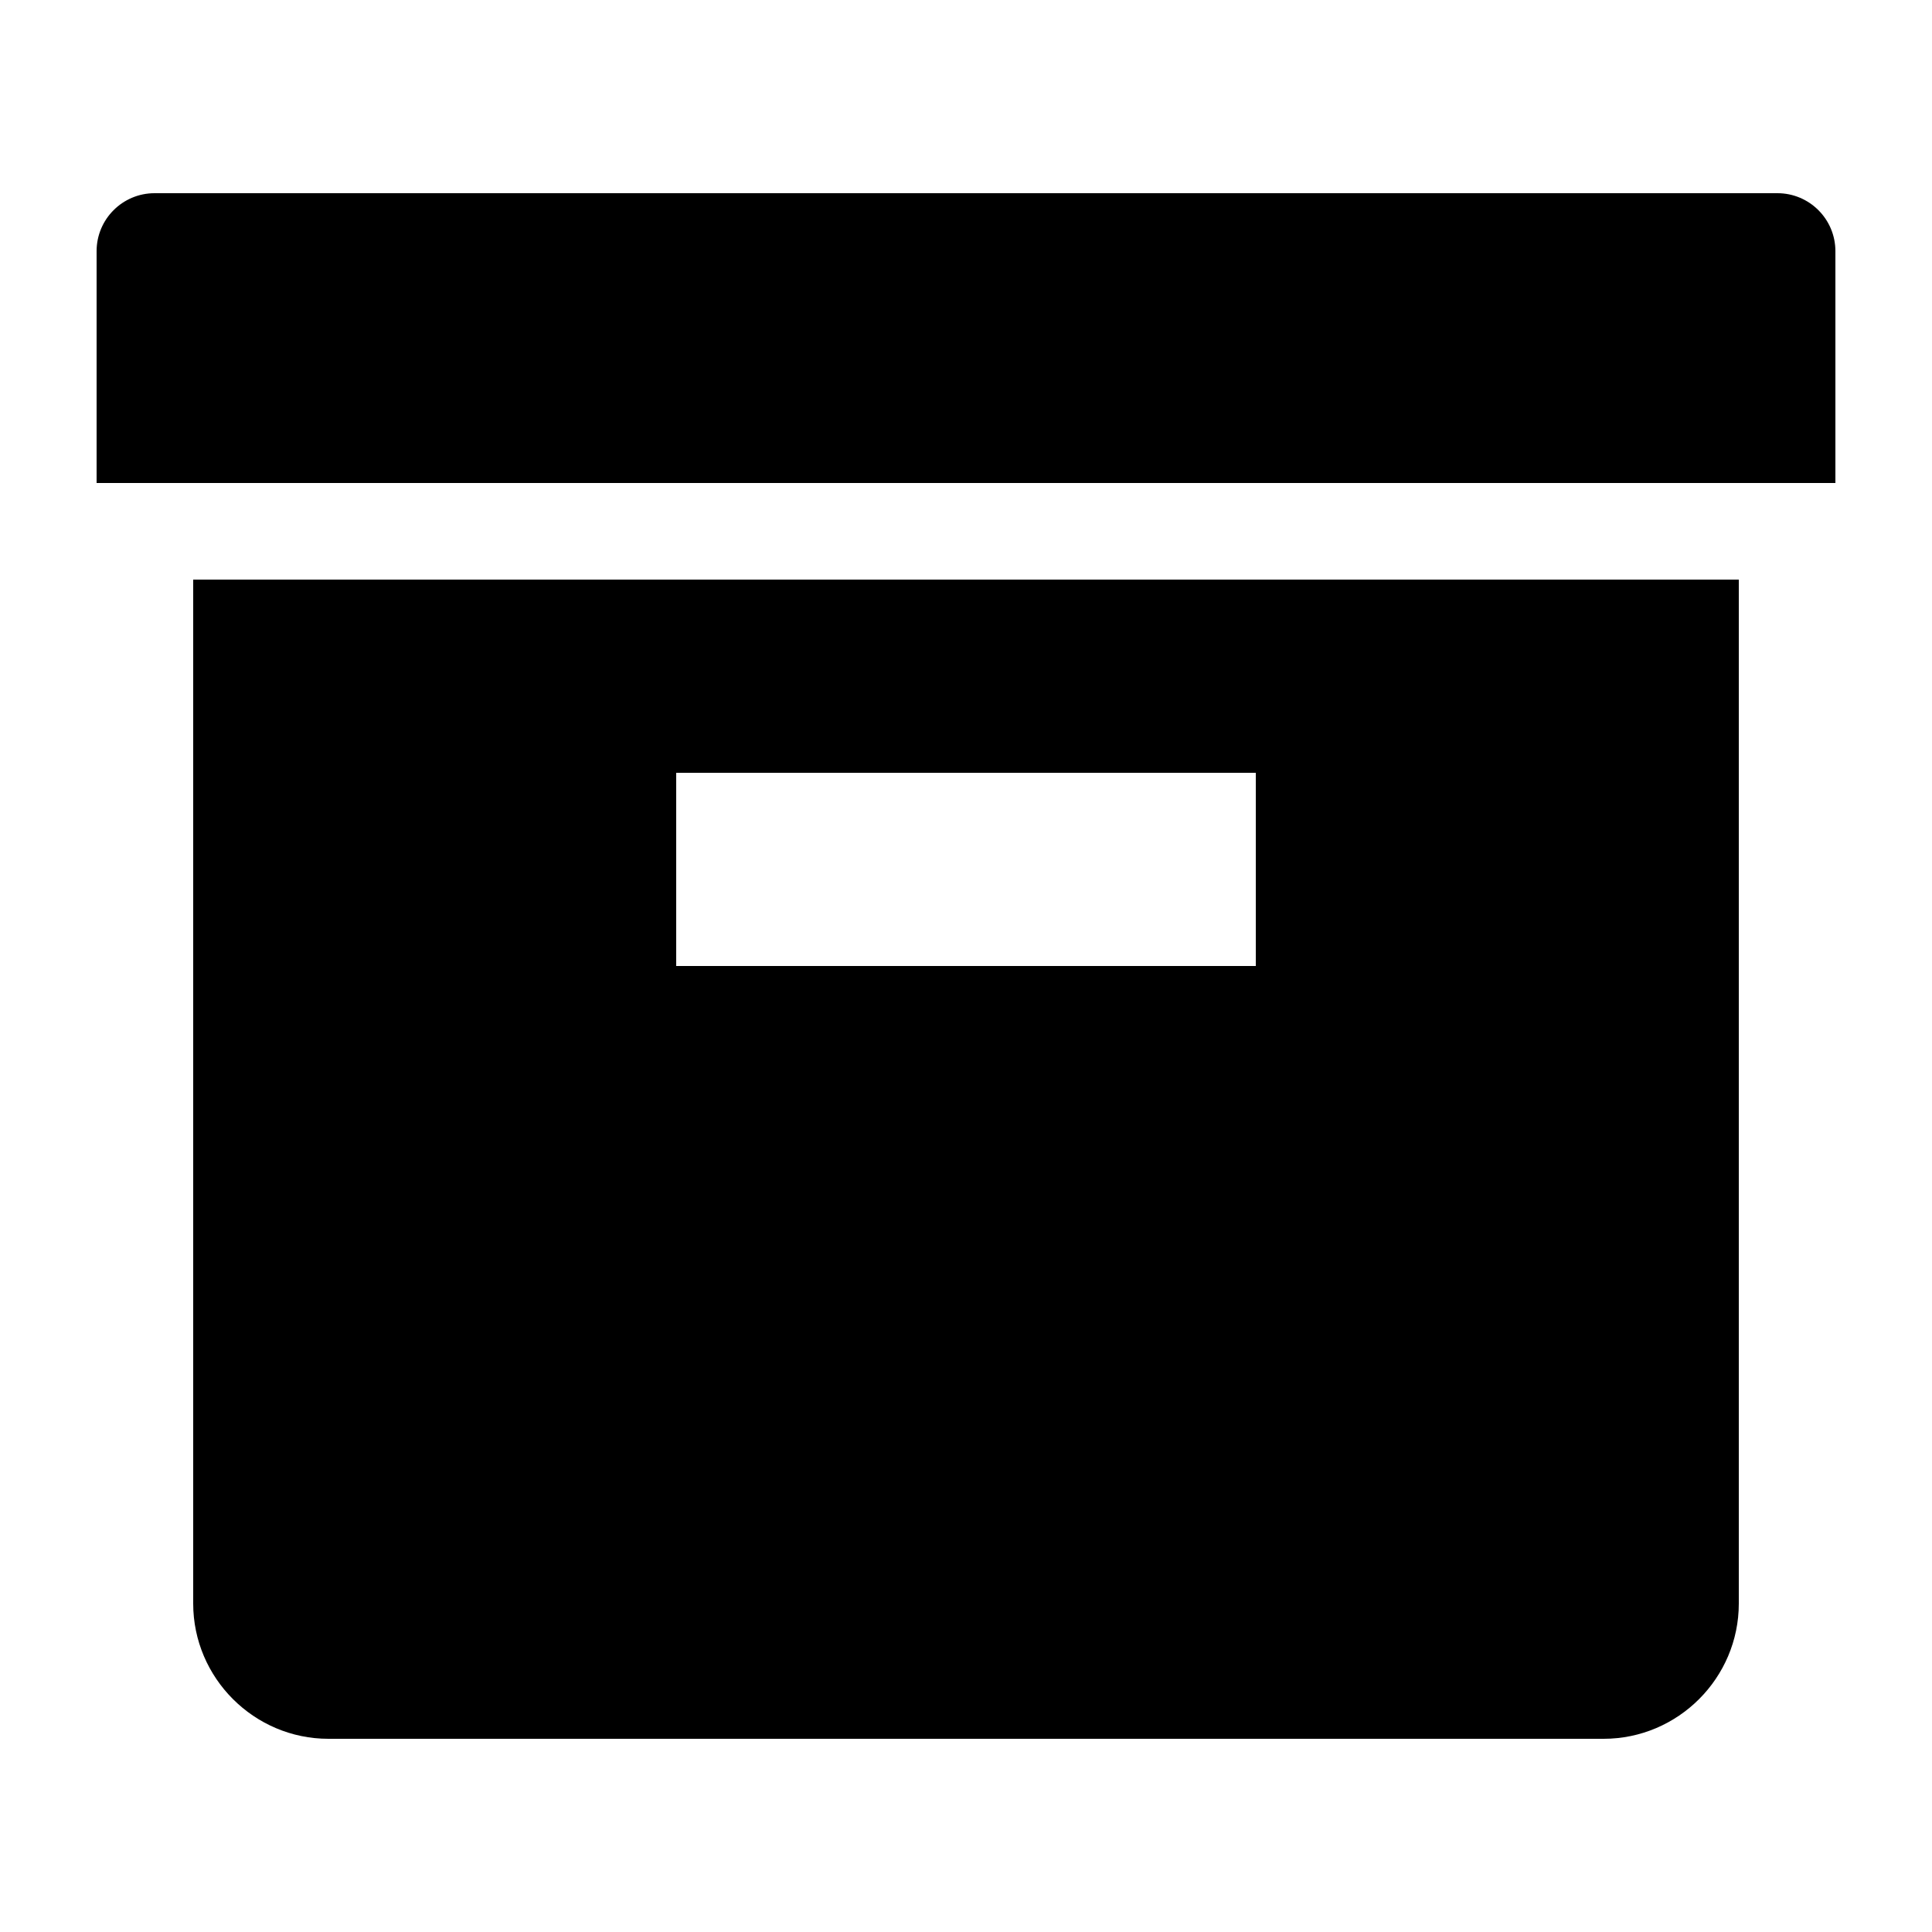 <?xml version="1.0" encoding="utf-8"?>
<!DOCTYPE svg PUBLIC "-//W3C//DTD SVG 1.1//EN" "http://www.w3.org/Graphics/SVG/1.1/DTD/svg11.dtd">
<svg version="1.1" xmlns="http://www.w3.org/2000/svg" xmlns:xlink="http://www.w3.org/1999/xlink" width="32" height="32" viewBox="0 0 32 32">

	<path d="M29.44 3.2h-26.88c-0.53 0-0.96 0.43-0.96 0.96v3.84h28.8v-3.84c0-0.53-0.43-0.96-0.96-0.96zM3.2 26.56c0 1.232 1.008 2.24 2.24 2.24h21.12c1.234 0 2.24-1.008 2.24-2.24v-16.96h-25.6v16.96zM11.2 12.8h9.6v3.2h-9.6v-3.2z"></path>
</svg>
